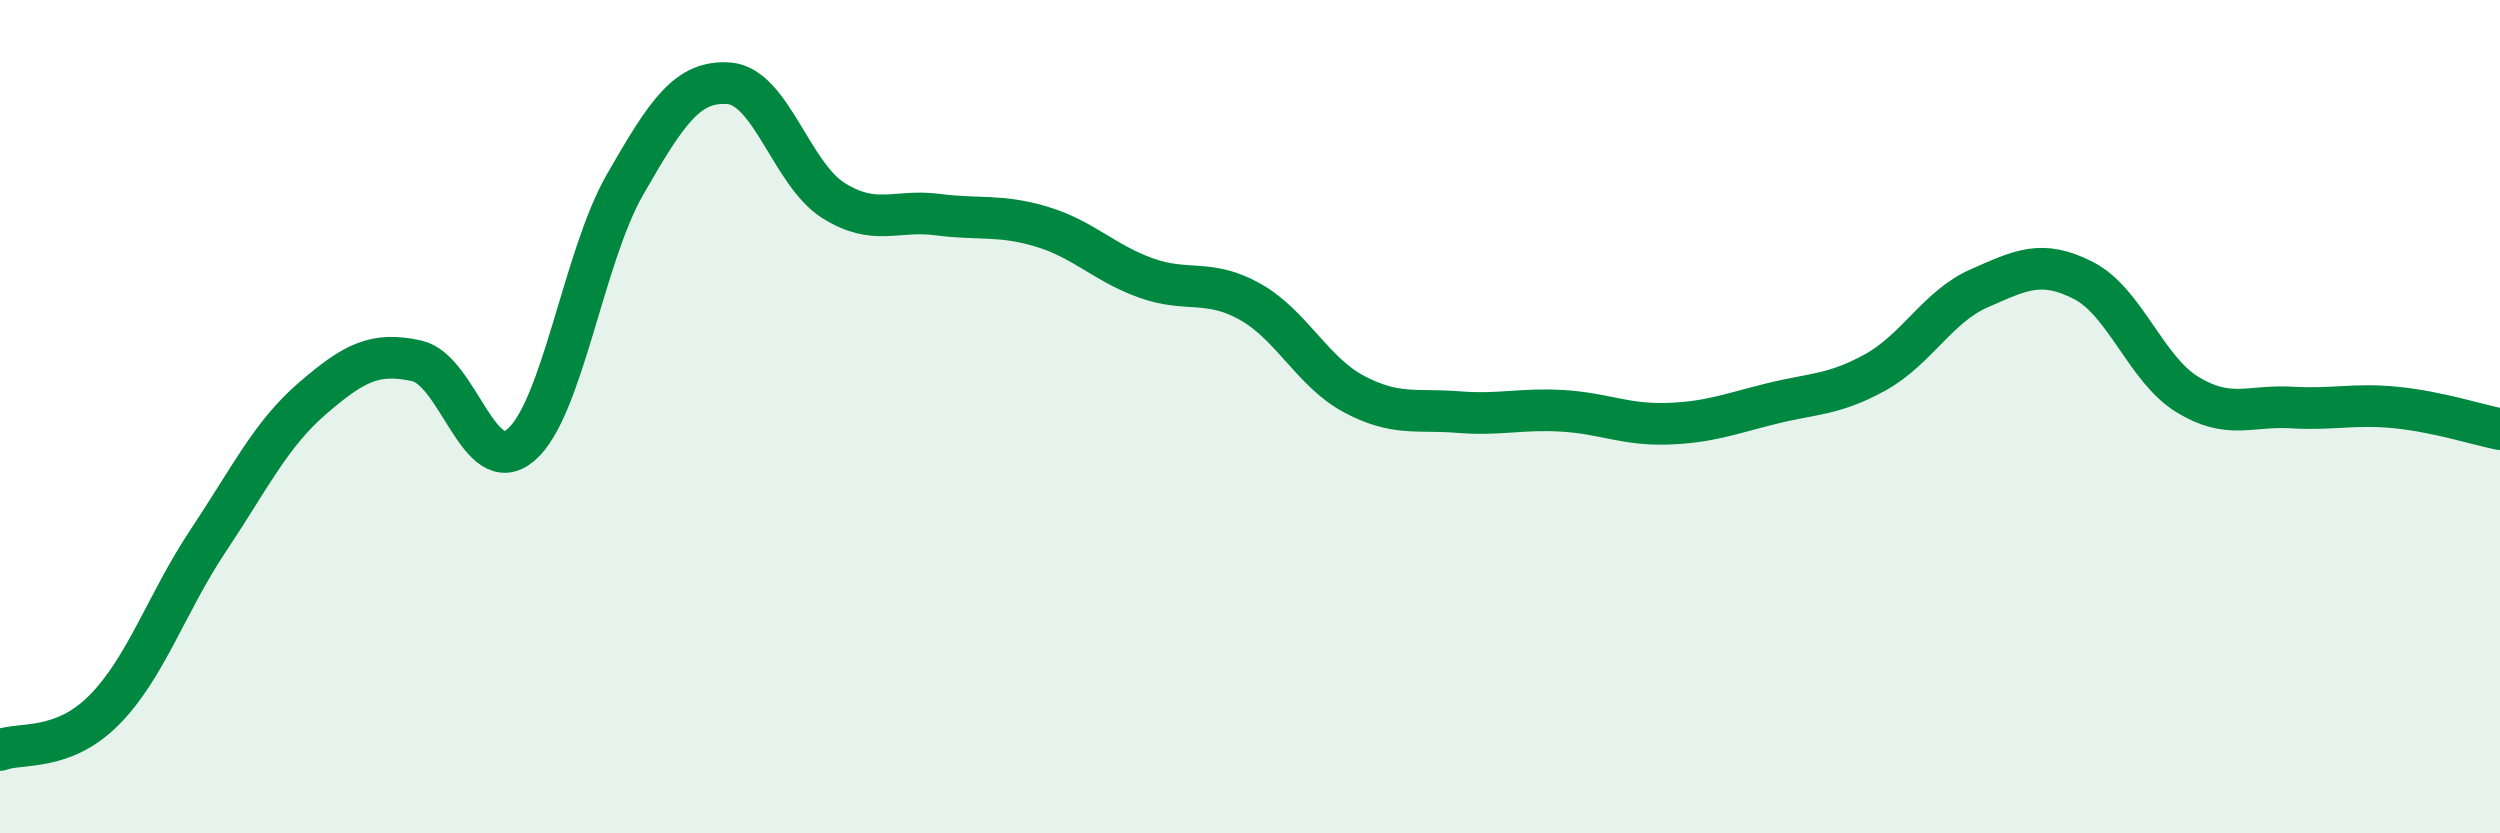 
    <svg width="60" height="20" viewBox="0 0 60 20" xmlns="http://www.w3.org/2000/svg">
      <path
        d="M 0,18 C 0.5,17.81 1.5,18.05 2.5,17.04 C 3.5,16.03 4,14.47 5,12.97 C 6,11.47 6.5,10.42 7.5,9.56 C 8.5,8.7 9,8.44 10,8.66 C 11,8.88 11.5,11.53 12.5,10.68 C 13.5,9.83 14,6.17 15,4.43 C 16,2.69 16.5,1.92 17.5,2 C 18.5,2.08 19,4.18 20,4.81 C 21,5.44 21.5,5.02 22.5,5.15 C 23.5,5.28 24,5.14 25,5.44 C 26,5.74 26.5,6.31 27.5,6.67 C 28.5,7.03 29,6.68 30,7.24 C 31,7.8 31.5,8.93 32.5,9.46 C 33.5,9.99 34,9.81 35,9.89 C 36,9.97 36.5,9.8 37.5,9.86 C 38.5,9.92 39,10.2 40,10.17 C 41,10.14 41.5,9.94 42.5,9.69 C 43.5,9.44 44,9.49 45,8.94 C 46,8.39 46.5,7.36 47.5,6.92 C 48.5,6.48 49,6.22 50,6.73 C 51,7.24 51.5,8.86 52.5,9.47 C 53.5,10.08 54,9.72 55,9.78 C 56,9.84 56.5,9.68 57.5,9.78 C 58.5,9.88 59.5,10.2 60,10.3L60 20L0 20Z"
        fill="#008740"
        opacity="0.1"
        stroke-linecap="round"
        stroke-linejoin="round"
      />
      <path
        d="M 0,18 C 0.5,17.81 1.5,18.05 2.5,17.04 C 3.5,16.03 4,14.47 5,12.97 C 6,11.47 6.5,10.42 7.5,9.56 C 8.5,8.7 9,8.44 10,8.66 C 11,8.88 11.5,11.53 12.5,10.68 C 13.5,9.83 14,6.17 15,4.43 C 16,2.69 16.5,1.92 17.5,2 C 18.5,2.08 19,4.18 20,4.81 C 21,5.44 21.5,5.02 22.5,5.15 C 23.5,5.28 24,5.14 25,5.44 C 26,5.74 26.5,6.31 27.5,6.67 C 28.5,7.03 29,6.68 30,7.24 C 31,7.8 31.5,8.93 32.5,9.46 C 33.5,9.99 34,9.81 35,9.89 C 36,9.97 36.5,9.8 37.5,9.86 C 38.5,9.92 39,10.2 40,10.17 C 41,10.14 41.5,9.94 42.5,9.69 C 43.5,9.44 44,9.49 45,8.94 C 46,8.39 46.5,7.36 47.5,6.92 C 48.5,6.48 49,6.22 50,6.73 C 51,7.24 51.5,8.86 52.5,9.47 C 53.5,10.08 54,9.72 55,9.78 C 56,9.84 56.5,9.68 57.5,9.78 C 58.5,9.88 59.5,10.2 60,10.3"
        stroke="#008740"
        stroke-width="1"
        fill="none"
        stroke-linecap="round"
        stroke-linejoin="round"
      />
    </svg>
  